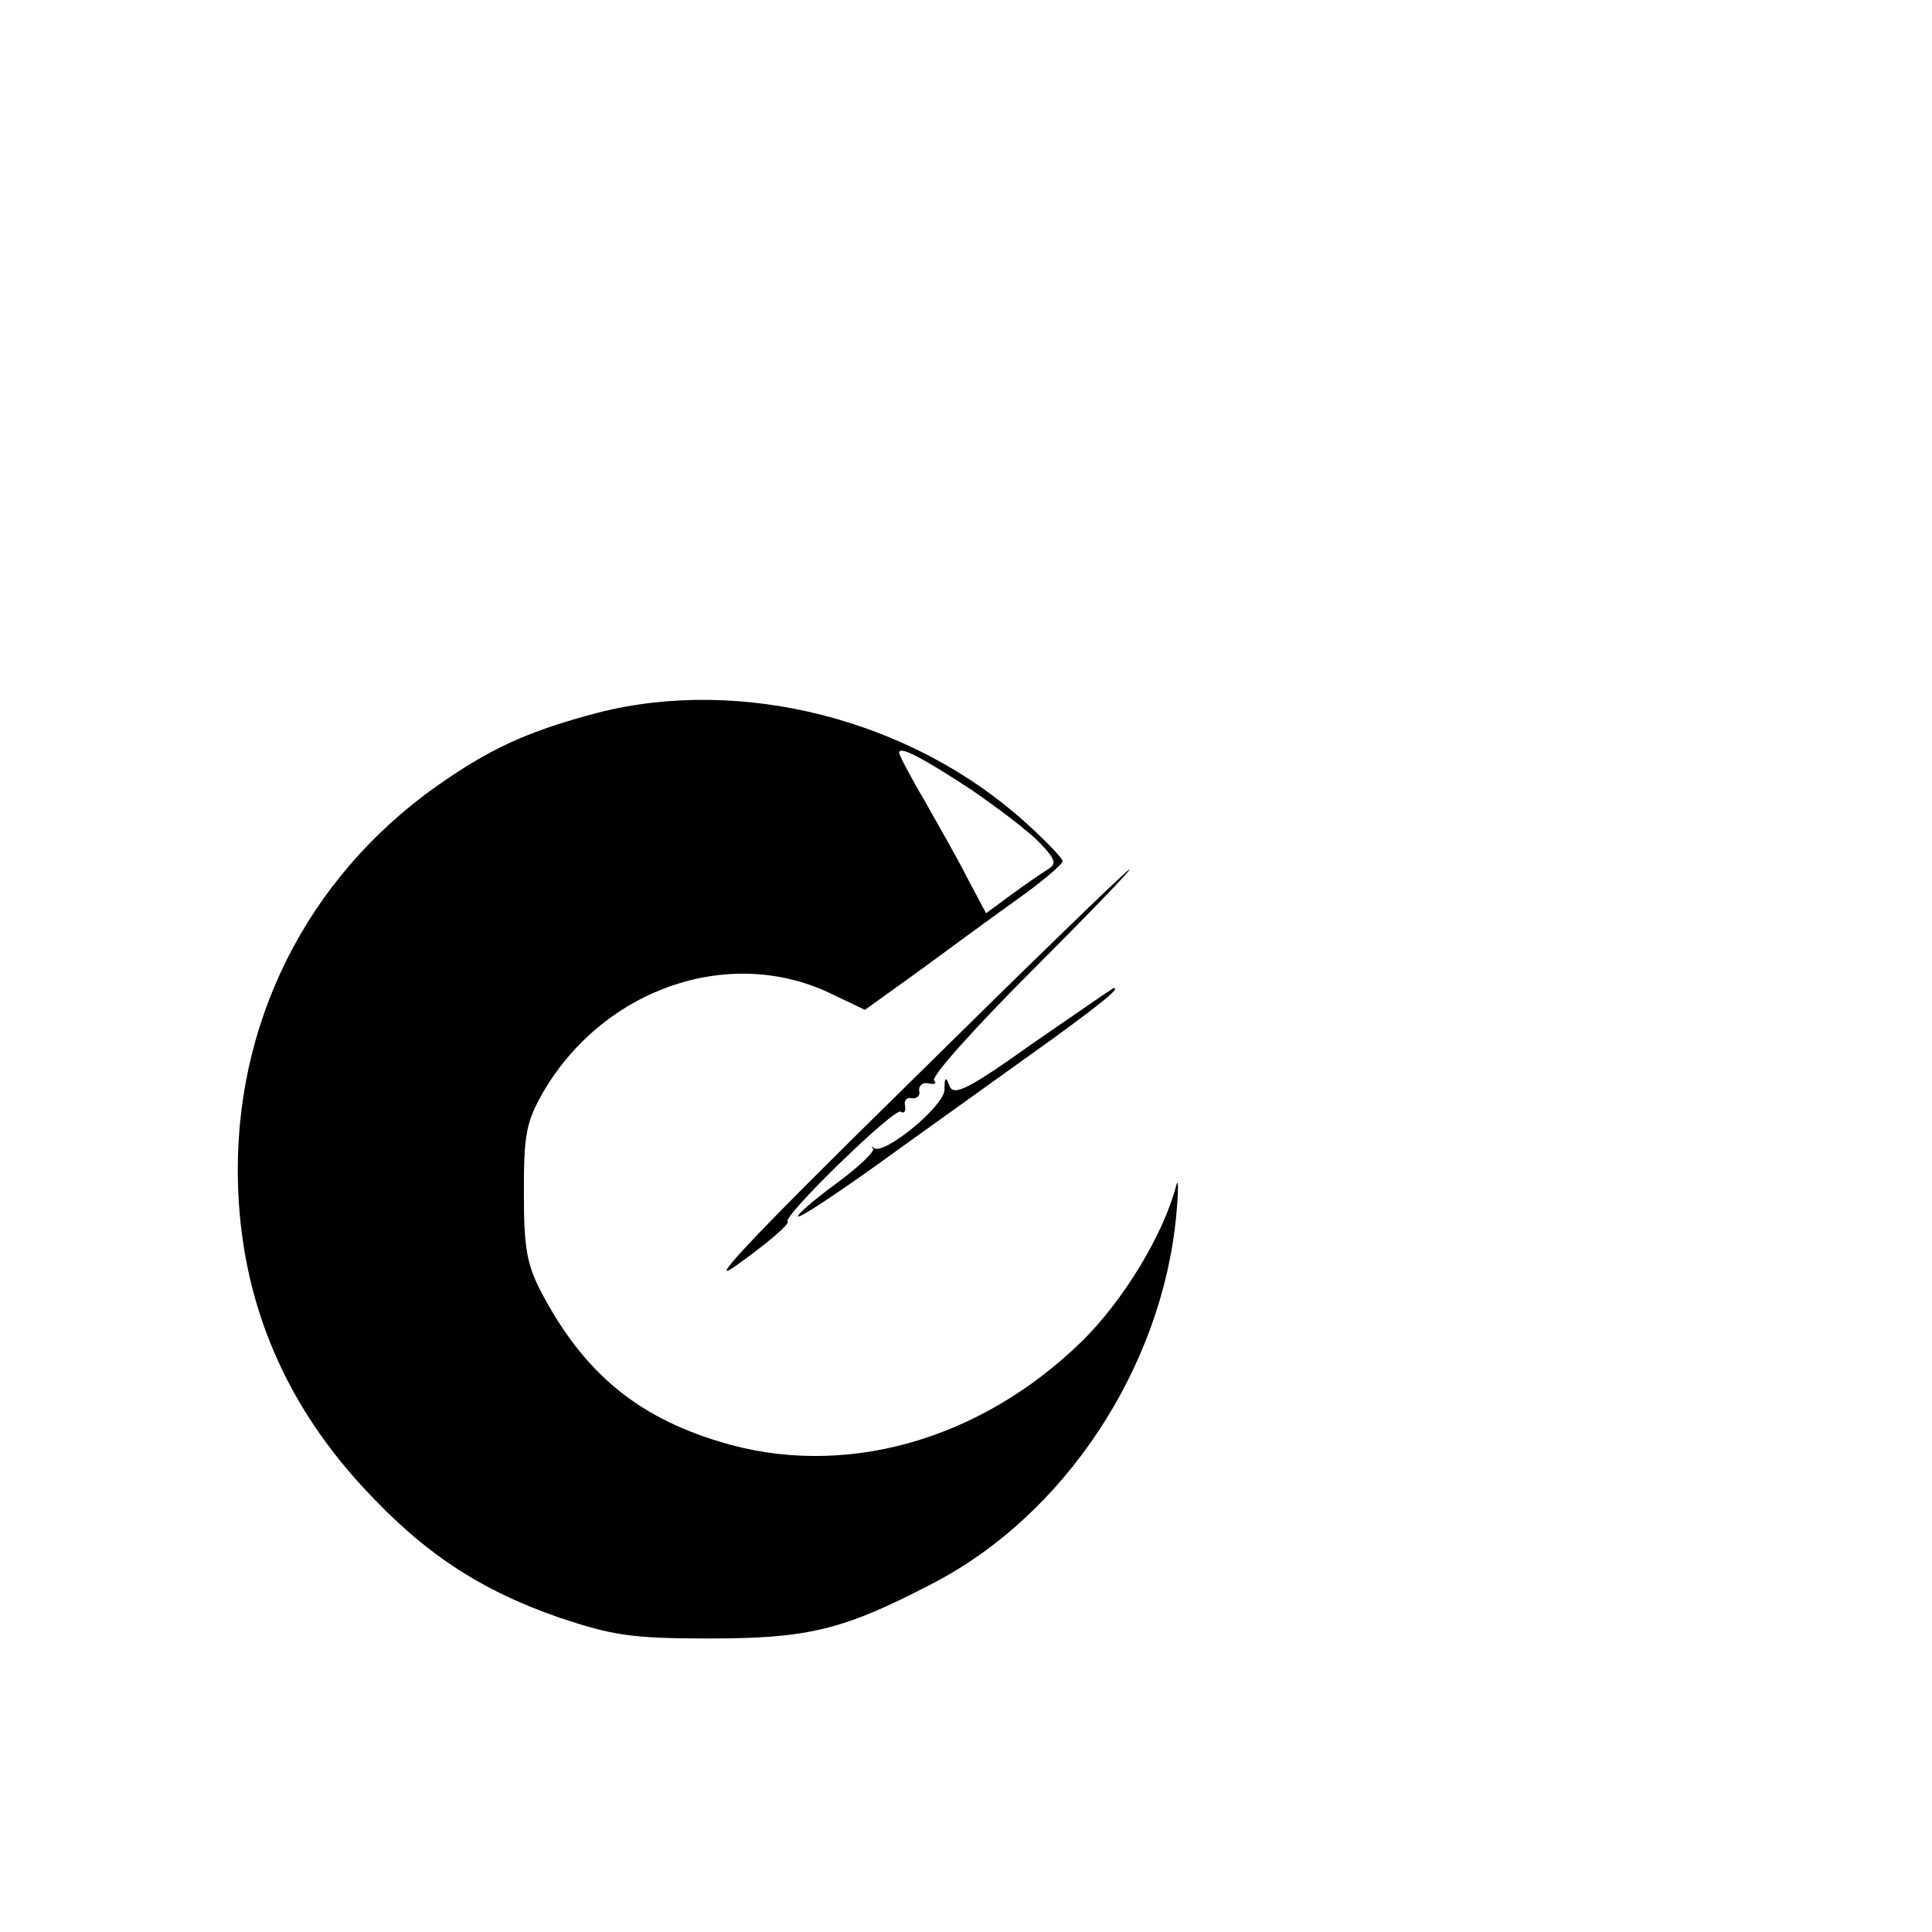 <?xml version="1.0" standalone="no"?>
<!DOCTYPE svg PUBLIC "-//W3C//DTD SVG 20010904//EN"
 "http://www.w3.org/TR/2001/REC-SVG-20010904/DTD/svg10.dtd">
<svg version="1.0" xmlns="http://www.w3.org/2000/svg"
 width="260pt" height="260pt" viewBox="0 0 260 260"
 preserveAspectRatio="xMidYMid meet">
<g transform="translate(0,260) scale(0.1,-0.1)"
fill="#000000" stroke="none">
<path d="M805 1641 c-87 -23 -136 -44 -200 -87 -181 -120 -285 -314 -285 -528
0 -164 57 -307 169 -428 81 -88 157 -138 264 -175 72 -24 97 -28 202 -28 134
0 181 12 300 74 178 92 309 291 328 496 3 33 3 51 0 40 -17 -66 -71 -155 -127
-210 -138 -135 -323 -186 -488 -135 -112 34 -183 94 -239 200 -20 38 -24 60
-24 135 0 80 3 95 27 137 83 140 254 197 390 129 l42 -20 71 51 c38 28 98 72
133 97 34 24 62 48 62 52 0 4 -23 28 -52 54 -153 137 -380 195 -573 146z m504
-105 c36 -25 77 -56 91 -71 21 -22 22 -28 10 -35 -8 -5 -30 -20 -49 -34 l-34
-25 -25 47 c-13 26 -40 73 -58 105 -19 32 -34 61 -34 64 0 10 32 -7 99 -51z"/>
<path d="M1220 1139 c-217 -213 -276 -277 -225 -239 39 28 68 53 65 56 -8 6
143 153 152 148 5 -3 7 0 6 8 -2 7 3 12 9 10 7 -1 12 4 10 10 -1 7 5 12 13 10
8 -2 11 0 7 4 -4 5 54 70 130 146 76 76 136 138 133 138 -3 0 -138 -131 -300
-291z"/>
<path d="M1390 1196 c-87 -62 -106 -71 -112 -58 -5 14 -7 13 -7 -5 -1 -22 -81
-88 -95 -78 -3 3 -4 2 -1 -1 2 -4 -20 -25 -50 -47 -30 -22 -53 -42 -51 -44 2
-3 62 37 132 88 71 51 166 119 212 152 70 51 91 69 80 67 -2 -1 -50 -34 -108
-74z"/>
</g>
</svg>
